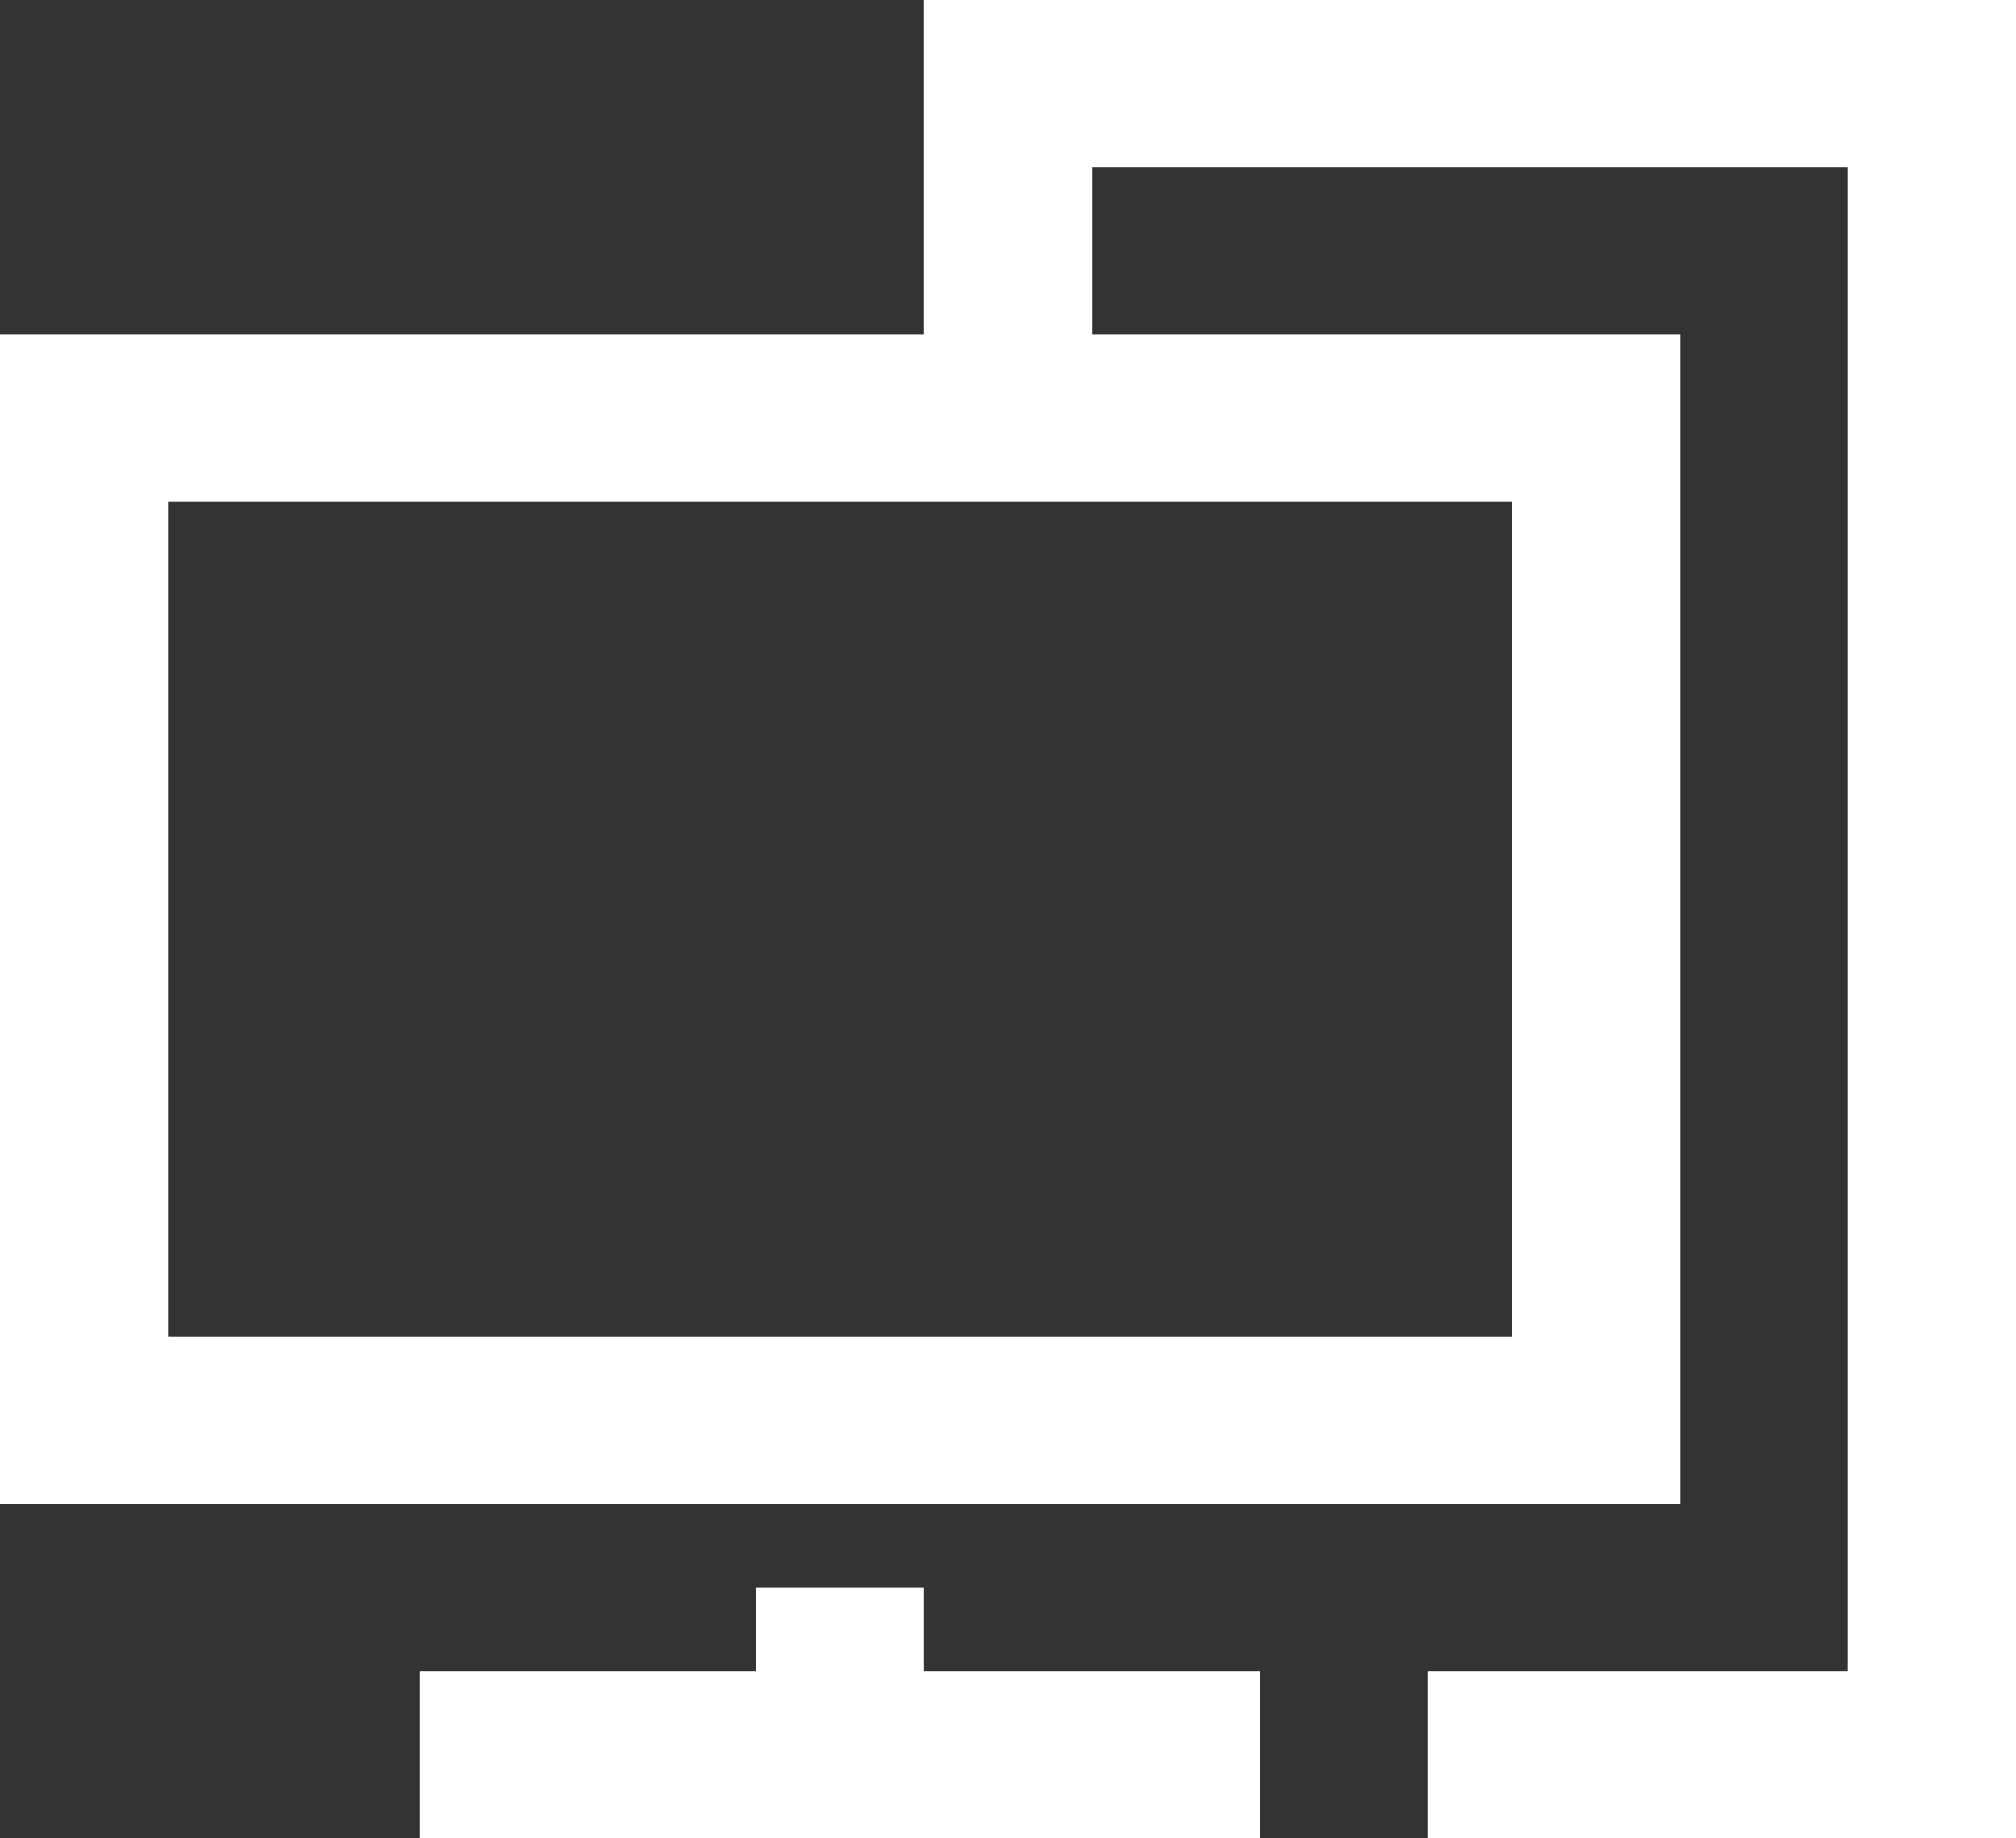 <?xml version="1.0" encoding="UTF-8" standalone="no"?>
<svg width="34px" height="31px" viewBox="0 0 34 31" version="1.1" xmlns="http://www.w3.org/2000/svg" xmlns:xlink="http://www.w3.org/1999/xlink">
    <rect x="0" y="0" width="34" height="31" fill="#333333" stroke="none"/>
    <!-- Generator: Sketch 49 (51002) - http://www.bohemiancoding.com/sketch -->
    <title>icon-desktop-pc</title>
    <desc>Created with Sketch.</desc>
    <defs><linearGradient xy="100%" id="gradient"><stop stop-color="#fff" offset="0%"></stop><stop stop-color="#fff" offset="100%"></stop></linearGradient></defs>
    <g id="Standard-Bank---Icon-Sets-Copy-2" stroke="none" stroke-width="1" fill="none" fill-rule="evenodd">
        <g id="Standard-Bank---Icon-Setup" transform="translate(-633, -18279)" fill="#FFFFFF">
            <g id="Icons---Components" transform="translate(69, 18188)">
                <g id="icon-desktop-pc" transform="translate(564, 89)">
                    <path d="M2.833,24.545 L25.5,24.545 L25.5,10.455 L2.833,10.455 L2.833,24.545 Z M15.583,2 L34,2 L34,33 L24.083,33 L24.083,30.182 L31.167,30.182 L31.167,4.818 L18.417,4.818 L18.417,7.636 L28.333,7.636 L28.333,27.364 L0,27.364 L0,7.636 L15.583,7.636 L15.583,2 Z M15.583,28.773 L15.583,30.182 L21.25,30.182 L21.25,33 L7.083,33 L7.083,30.182 L12.75,30.182 L12.75,28.773 L15.583,28.773 Z"></path>
                </g>
            </g>
        </g>
    </g>
</svg>